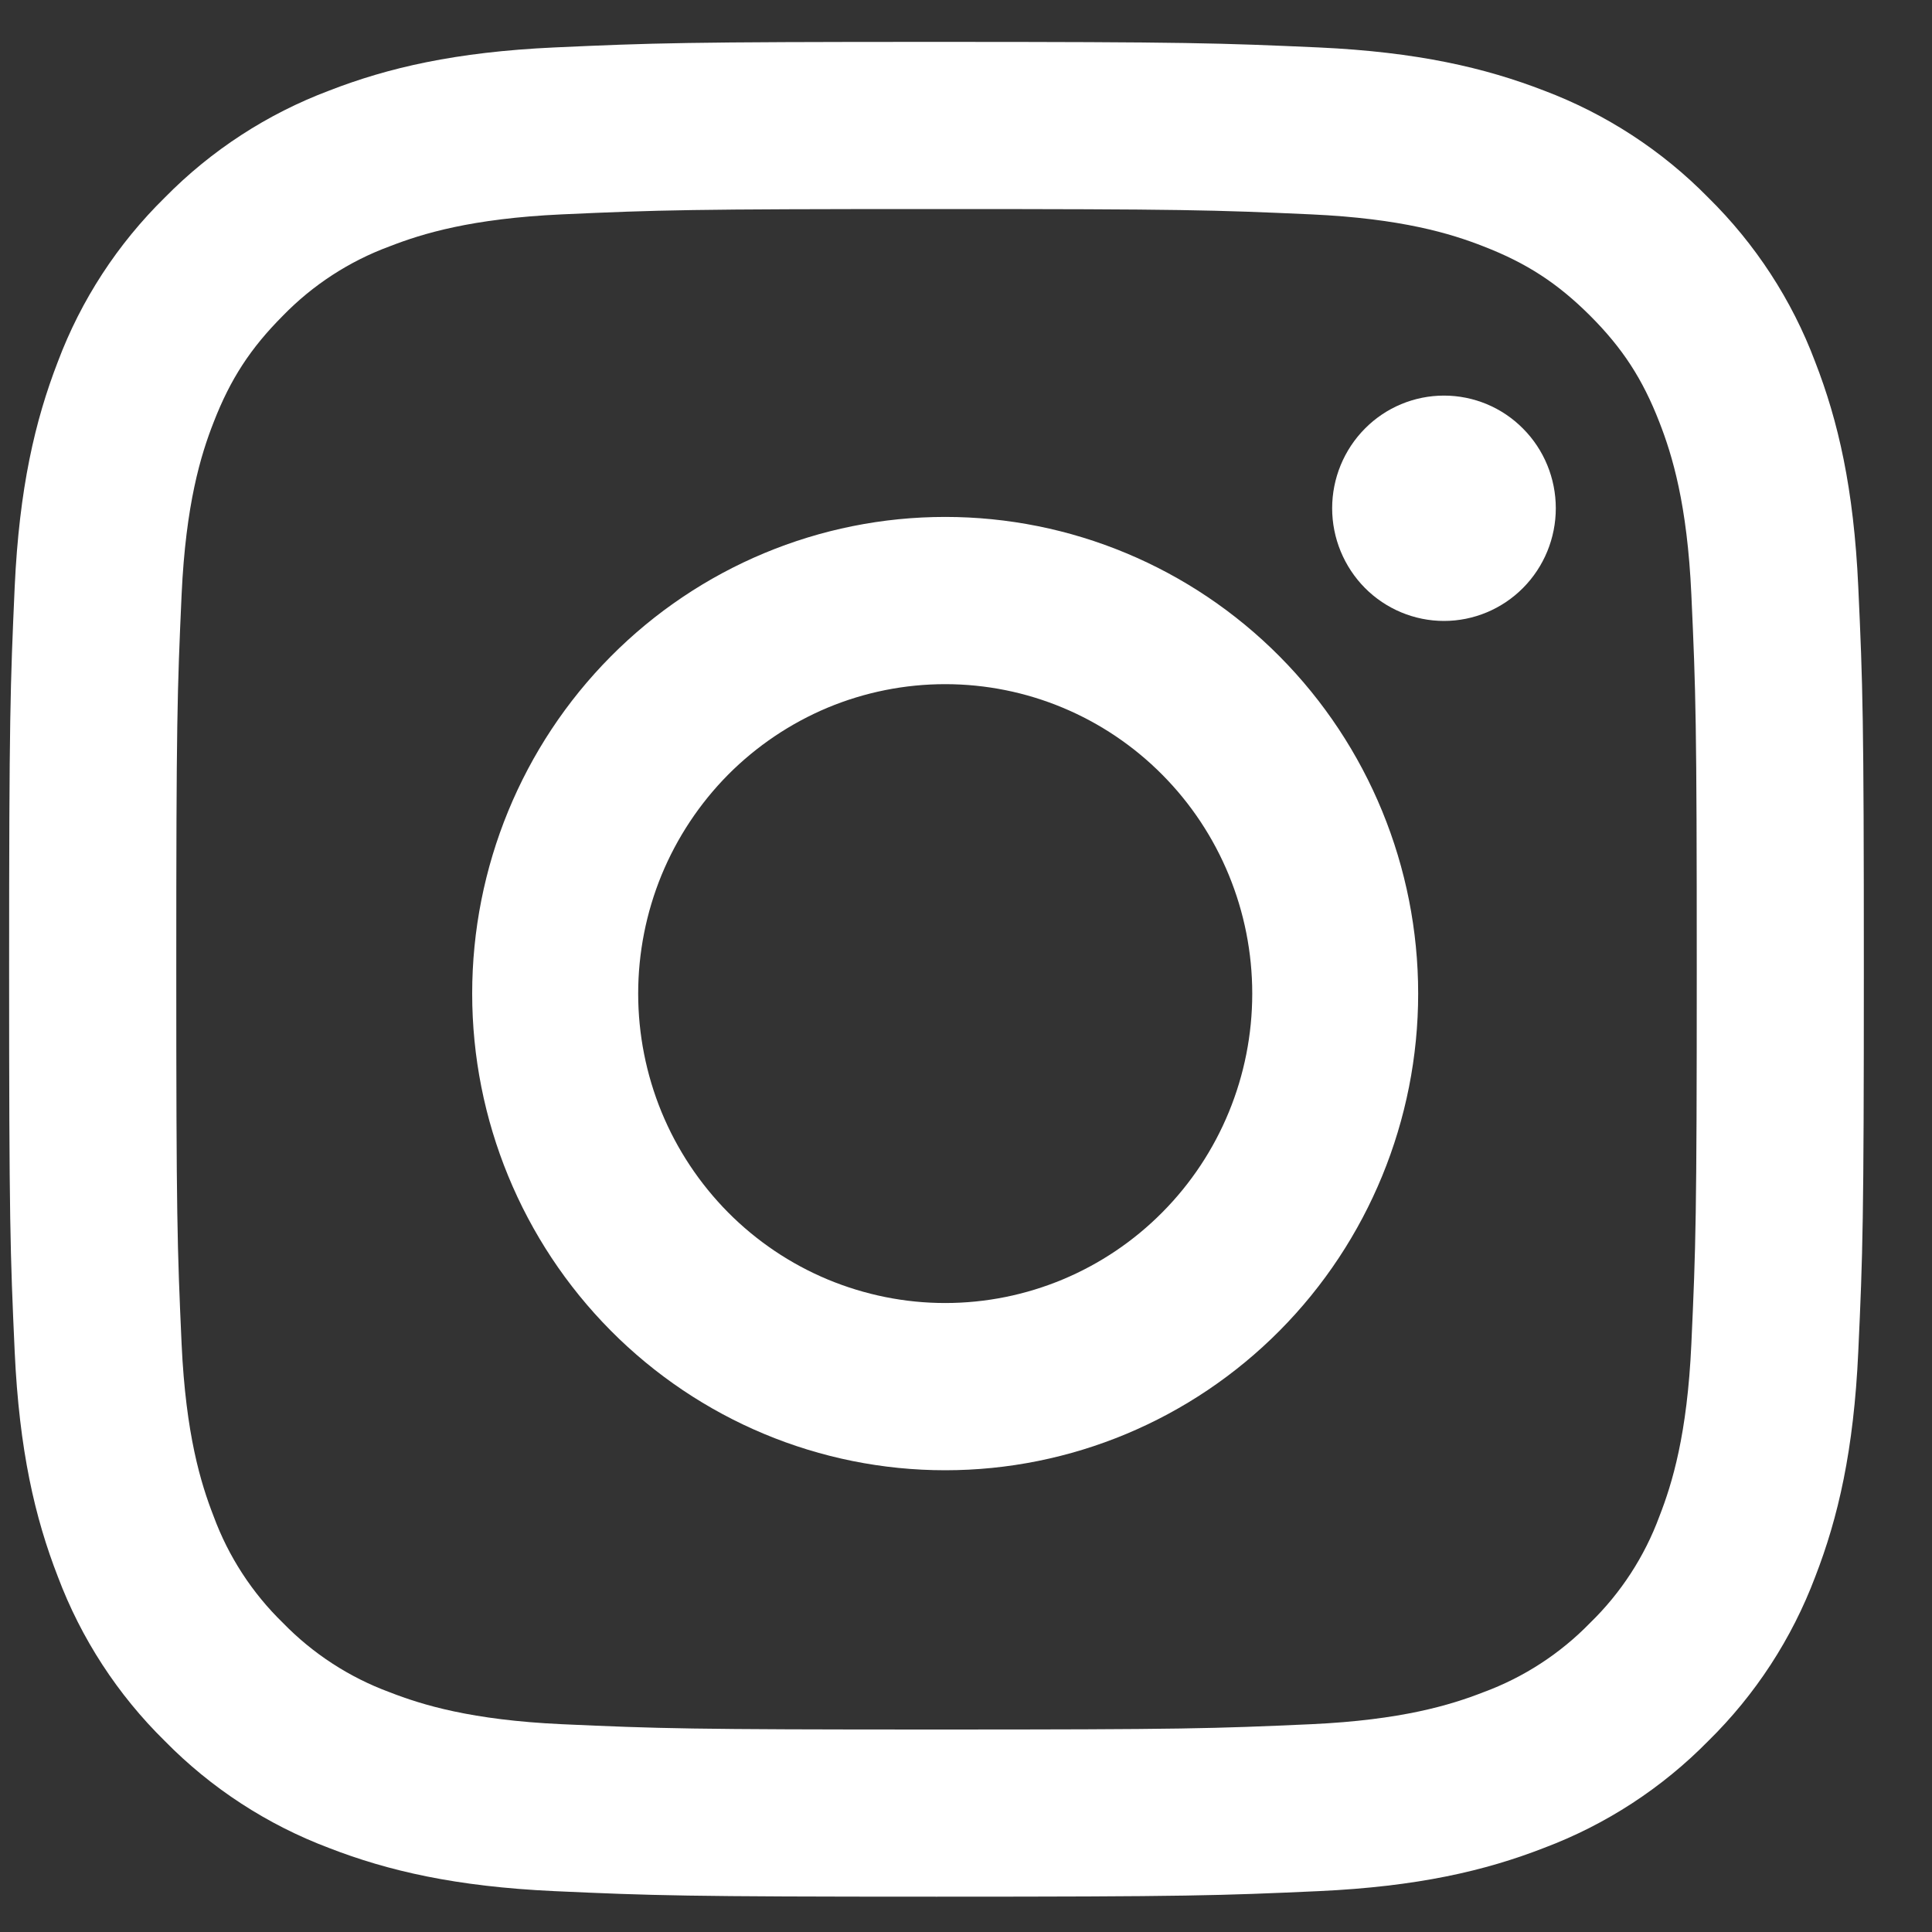 <svg width="25" height="25" viewBox="0 0 25 25" fill="none" xmlns="http://www.w3.org/2000/svg">
<rect x="0" y="0" width="25" height="25" fill="#333333" stroke="none"/>
<path fill-rule="evenodd" clip-rule="evenodd" d="M12.118 0.542C8.859 0.542 8.451 0.556 7.171 0.614C5.894 0.673 5.021 0.876 4.258 1.173C3.458 1.474 2.732 1.946 2.132 2.557C1.522 3.156 1.049 3.881 0.748 4.682C0.453 5.445 0.249 6.318 0.19 7.596C0.133 8.875 0.118 9.282 0.118 12.543C0.118 15.803 0.132 16.21 0.19 17.49C0.249 18.767 0.452 19.64 0.749 20.403C1.05 21.203 1.522 21.929 2.133 22.529C2.732 23.139 3.457 23.611 4.258 23.913C5.021 24.209 5.894 24.412 7.171 24.471C8.451 24.529 8.859 24.543 12.118 24.543C15.378 24.543 15.786 24.529 17.066 24.471C18.343 24.412 19.216 24.209 19.979 23.912C20.779 23.611 21.505 23.139 22.105 22.528C22.715 21.929 23.187 21.204 23.489 20.403C23.785 19.64 23.988 18.767 24.046 17.49C24.105 16.21 24.118 15.802 24.118 12.543C24.118 9.283 24.105 8.875 24.046 7.595C23.988 6.318 23.785 5.445 23.488 4.682C23.187 3.881 22.714 3.156 22.104 2.556C21.505 1.946 20.78 1.474 19.979 1.172C19.216 0.877 18.342 0.673 17.065 0.614C15.786 0.557 15.378 0.542 12.118 0.542ZM12.118 2.705C15.322 2.705 15.702 2.717 16.968 2.774C18.138 2.828 18.773 3.022 19.196 3.188C19.756 3.405 20.156 3.666 20.576 4.085C20.996 4.505 21.256 4.905 21.473 5.465C21.638 5.888 21.833 6.523 21.886 7.693C21.944 8.958 21.956 9.338 21.956 12.543C21.956 15.746 21.944 16.127 21.886 17.392C21.833 18.562 21.638 19.197 21.473 19.62C21.281 20.141 20.974 20.613 20.576 21C20.189 21.398 19.717 21.705 19.196 21.897C18.773 22.062 18.138 22.257 16.968 22.311C15.702 22.368 15.323 22.38 12.118 22.38C8.914 22.38 8.534 22.368 7.269 22.311C6.099 22.257 5.464 22.062 5.041 21.897C4.52 21.705 4.048 21.398 3.661 21C3.263 20.613 2.956 20.141 2.764 19.62C2.599 19.197 2.404 18.562 2.35 17.392C2.293 16.127 2.281 15.746 2.281 12.543C2.281 9.338 2.293 8.958 2.35 7.693C2.404 6.523 2.598 5.888 2.764 5.465C2.981 4.905 3.242 4.505 3.661 4.085C4.048 3.687 4.52 3.38 5.041 3.188C5.464 3.023 6.099 2.828 7.269 2.774C8.534 2.717 8.914 2.705 12.118 2.705V2.705Z" fill="white"/>
<path fill-rule="evenodd" clip-rule="evenodd" d="M12.231 16.861C11.709 16.861 11.193 16.757 10.71 16.556C10.228 16.355 9.79 16.06 9.421 15.688C9.053 15.316 8.76 14.875 8.56 14.389C8.361 13.903 8.258 13.383 8.258 12.857C8.258 12.331 8.361 11.81 8.56 11.324C8.76 10.839 9.053 10.397 9.421 10.025C9.79 9.654 10.228 9.359 10.71 9.157C11.193 8.956 11.709 8.853 12.231 8.853C13.285 8.853 14.295 9.274 15.04 10.025C15.786 10.776 16.204 11.795 16.204 12.857C16.204 13.919 15.786 14.937 15.04 15.688C14.295 16.439 13.285 16.861 12.231 16.861V16.861ZM12.231 6.689C10.608 6.689 9.051 7.338 7.903 8.495C6.755 9.652 6.11 11.221 6.11 12.857C6.11 14.492 6.755 16.061 7.903 17.218C9.051 18.375 10.608 19.025 12.231 19.025C13.854 19.025 15.411 18.375 16.559 17.218C17.707 16.061 18.351 14.492 18.351 12.857C18.351 11.221 17.707 9.652 16.559 8.495C15.411 7.338 13.854 6.689 12.231 6.689V6.689ZM20.132 6.577C20.132 6.963 19.98 7.334 19.708 7.608C19.437 7.881 19.069 8.035 18.685 8.035C18.302 8.035 17.933 7.881 17.662 7.608C17.391 7.334 17.238 6.963 17.238 6.577C17.238 6.19 17.391 5.819 17.662 5.546C17.933 5.272 18.302 5.119 18.685 5.119C19.069 5.119 19.437 5.272 19.708 5.546C19.98 5.819 20.132 6.19 20.132 6.577" fill="white"/>
</svg>
